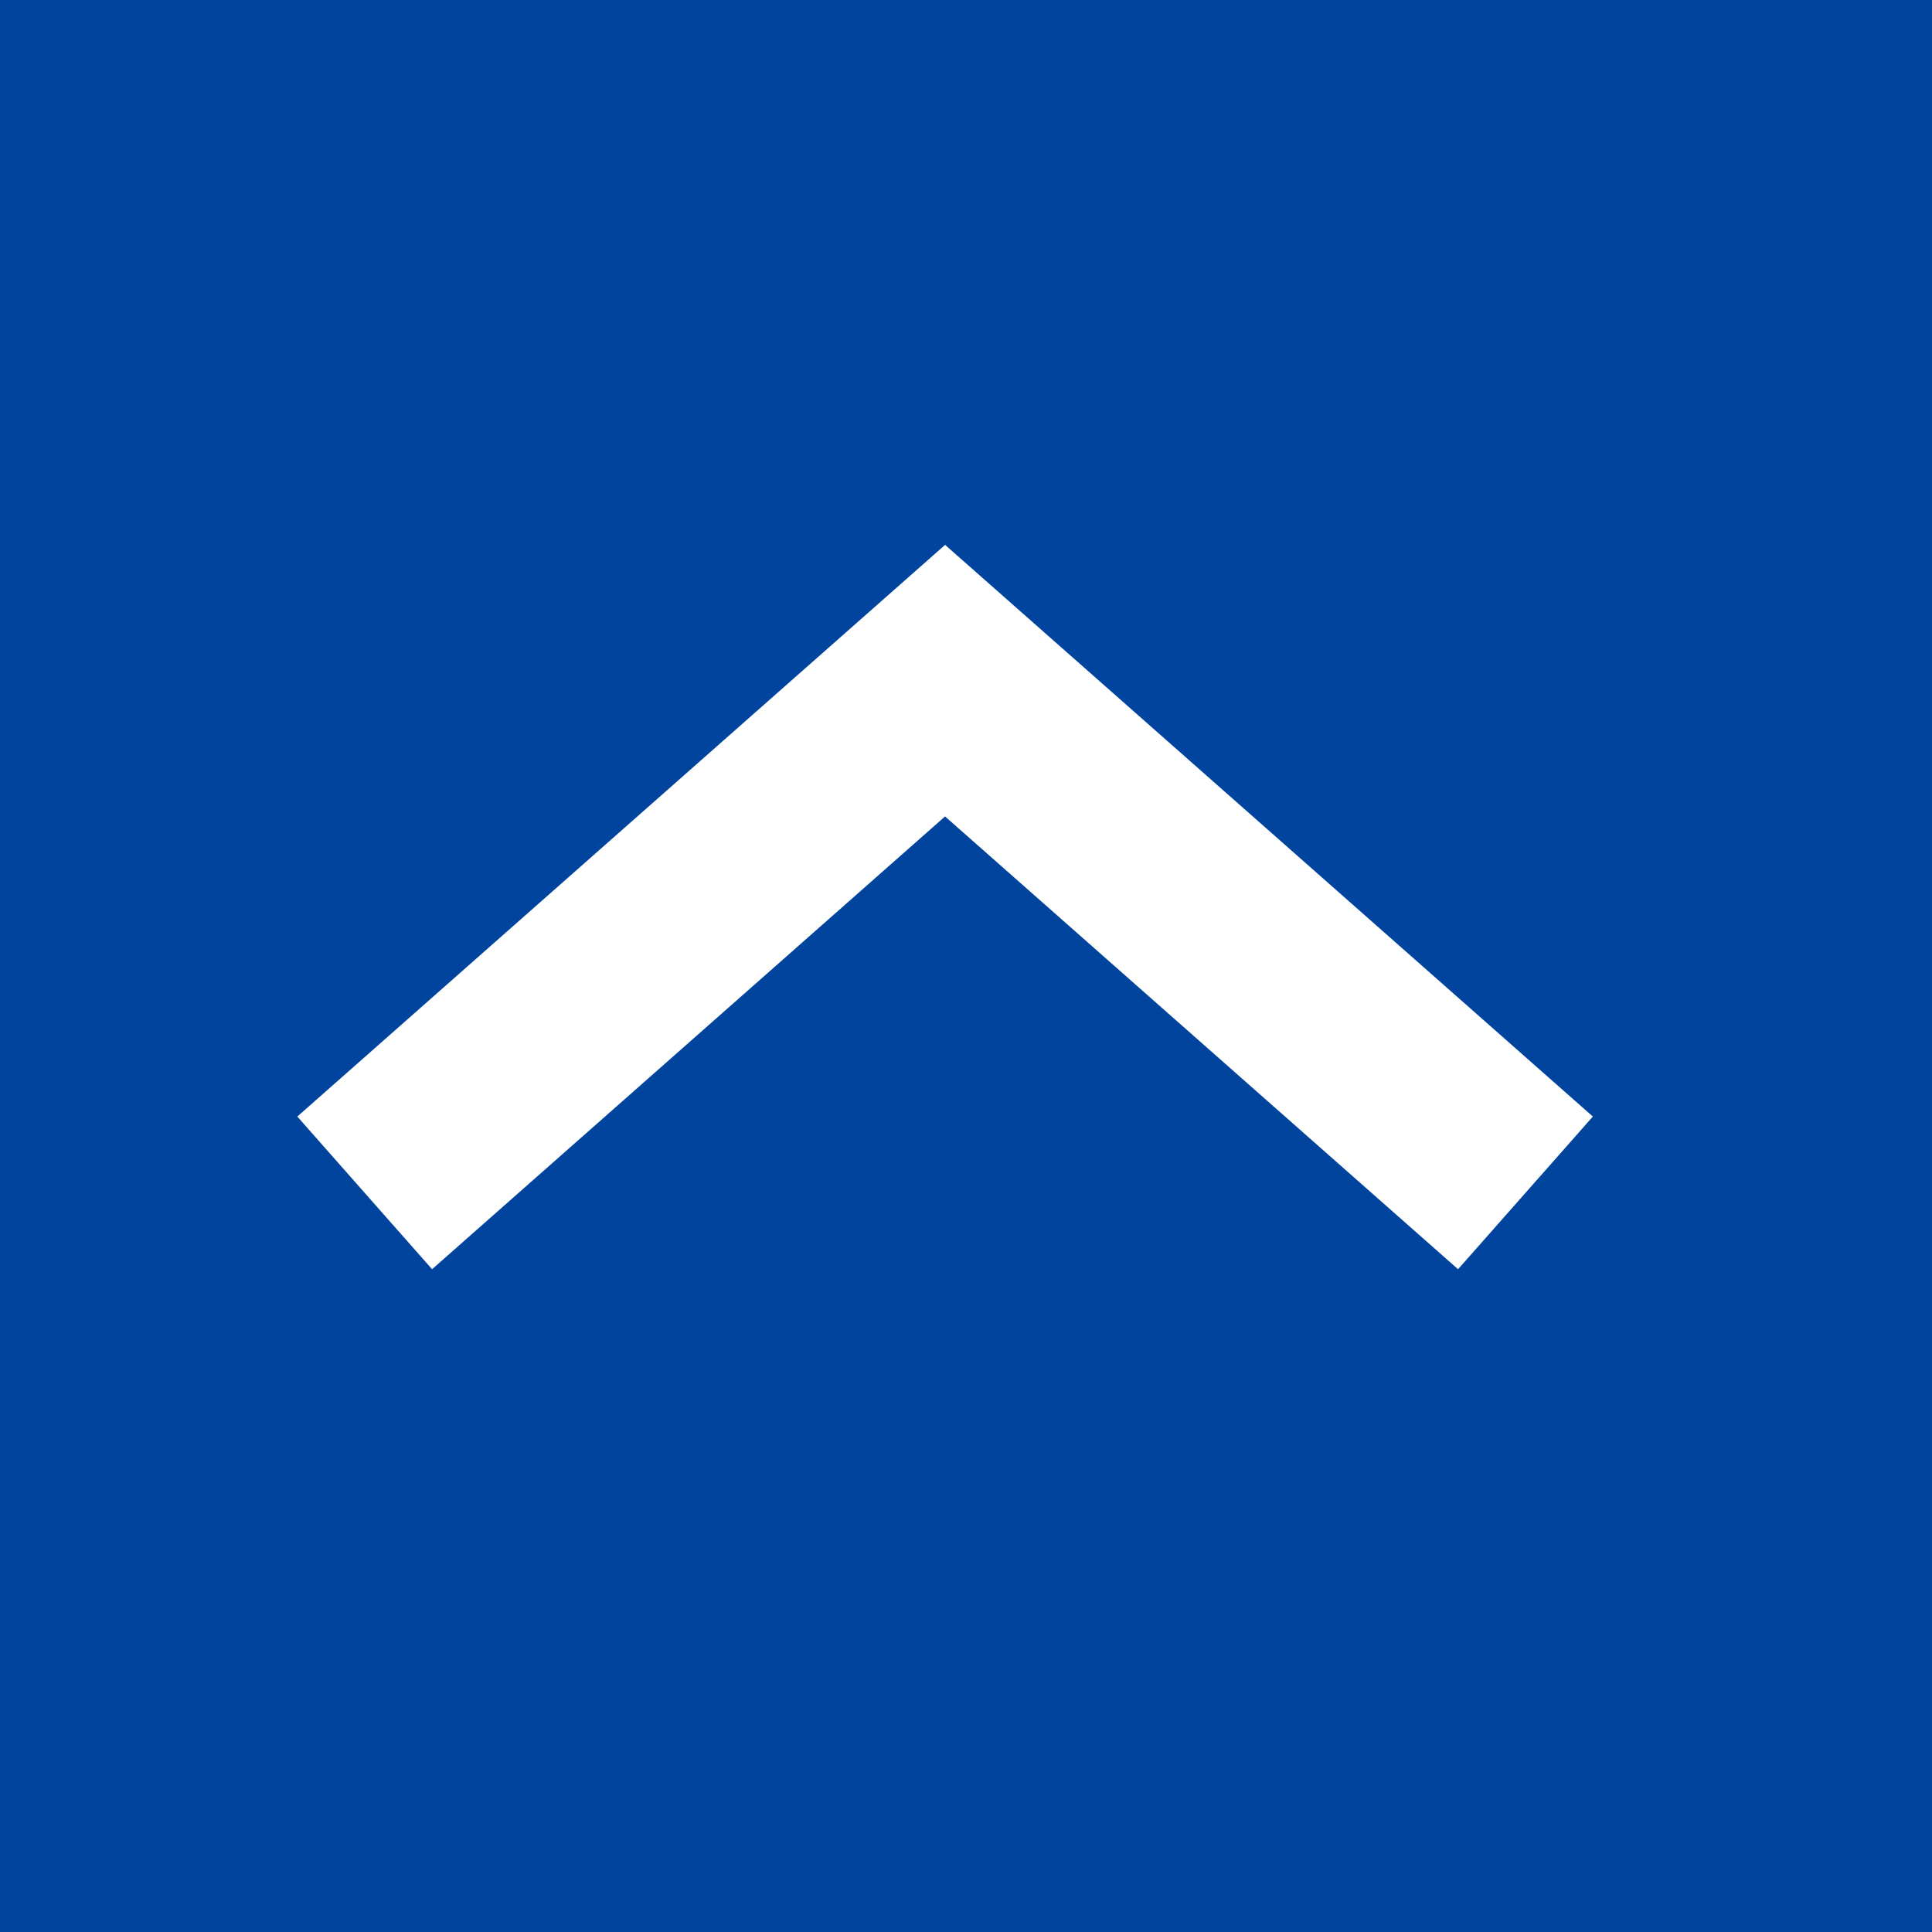 <svg xmlns="http://www.w3.org/2000/svg" width="39" height="39" viewBox="0 0 39 39"><defs><style>.a{fill:#00449e;}.b{fill:#fff;}</style></defs><g transform="translate(-1141 -793)"><rect class="a" width="39" height="39" transform="translate(1141 793)"/><g transform="translate(680.933 464.774)"><path class="b" d="M489.5,353.847l-10.356-9.14-10.355,9.14-2.72-3.082,13.076-11.54,13.076,11.54Z"/></g></g></svg>
